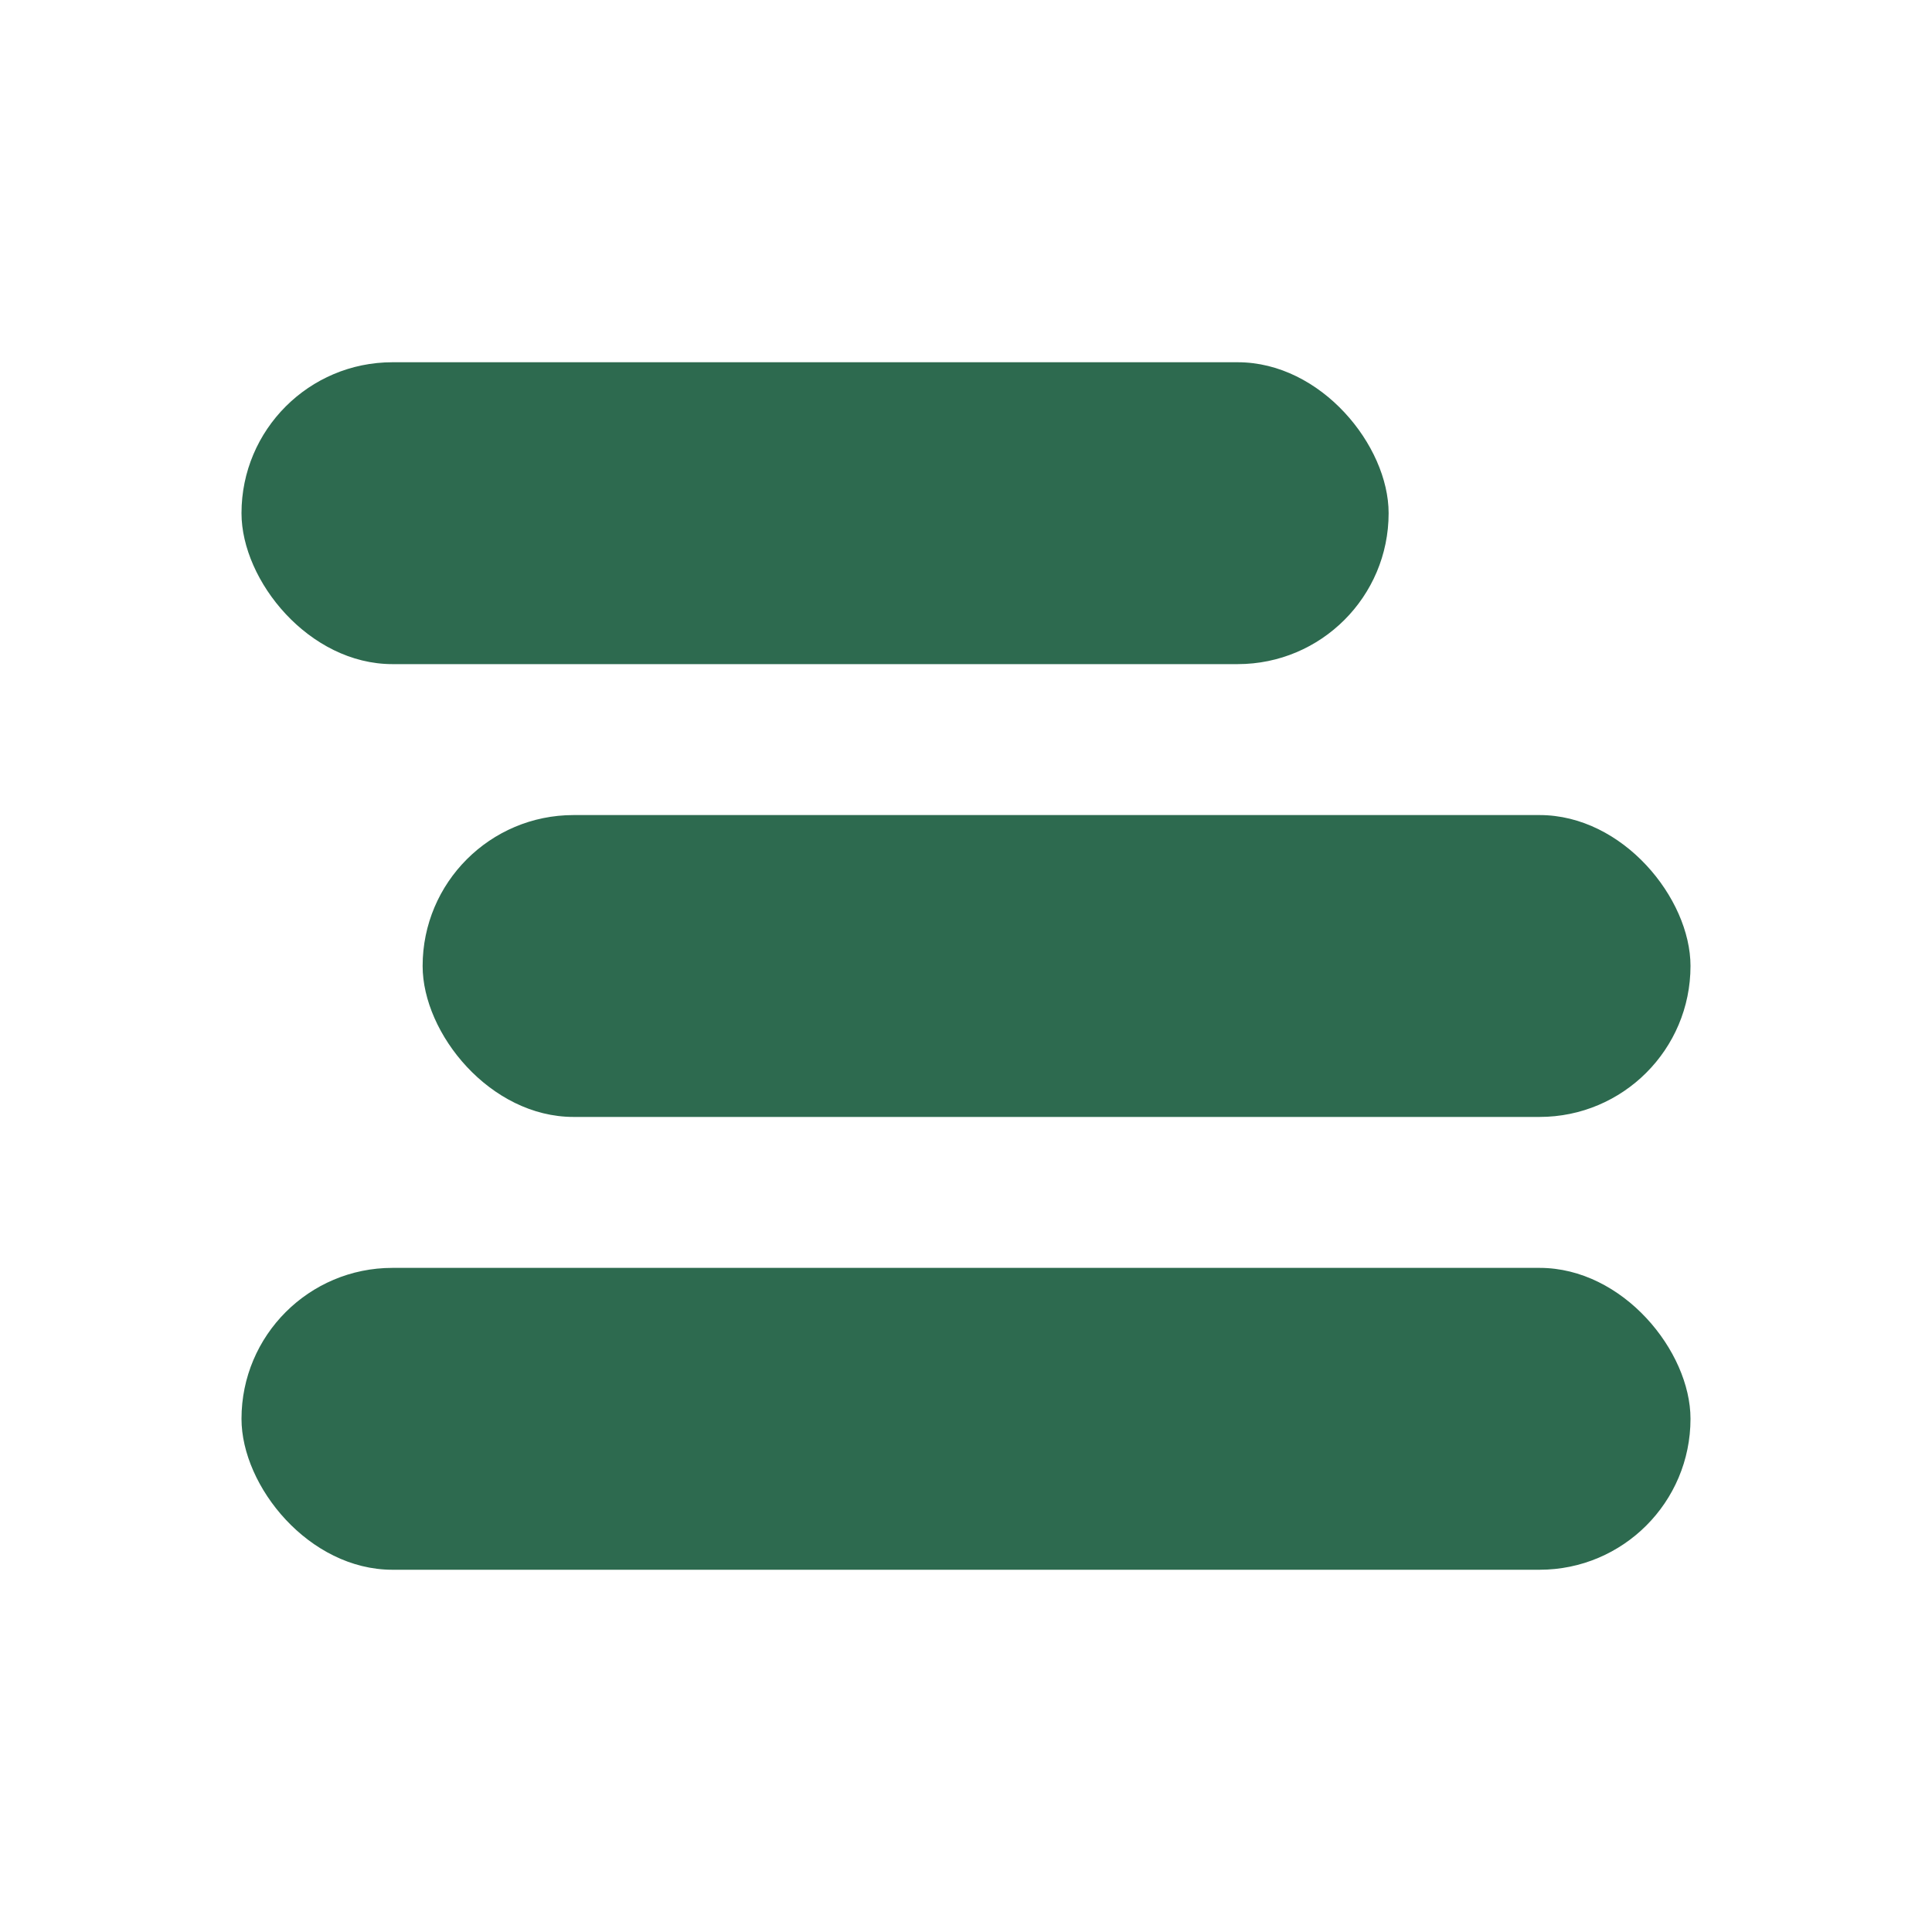 <svg width="64" height="64" viewBox="0 0 64 64" fill="none" xmlns="http://www.w3.org/2000/svg">
  <rect x="8" y="42" width="48" height="10" rx="5" fill="#2D6A4F"/>
  <rect x="14" y="27" width="42" height="10" rx="5" fill="#2D6A4F"/>
  <rect x="8" y="12" width="38" height="10" rx="5" fill="#2D6A4F"/>
</svg>